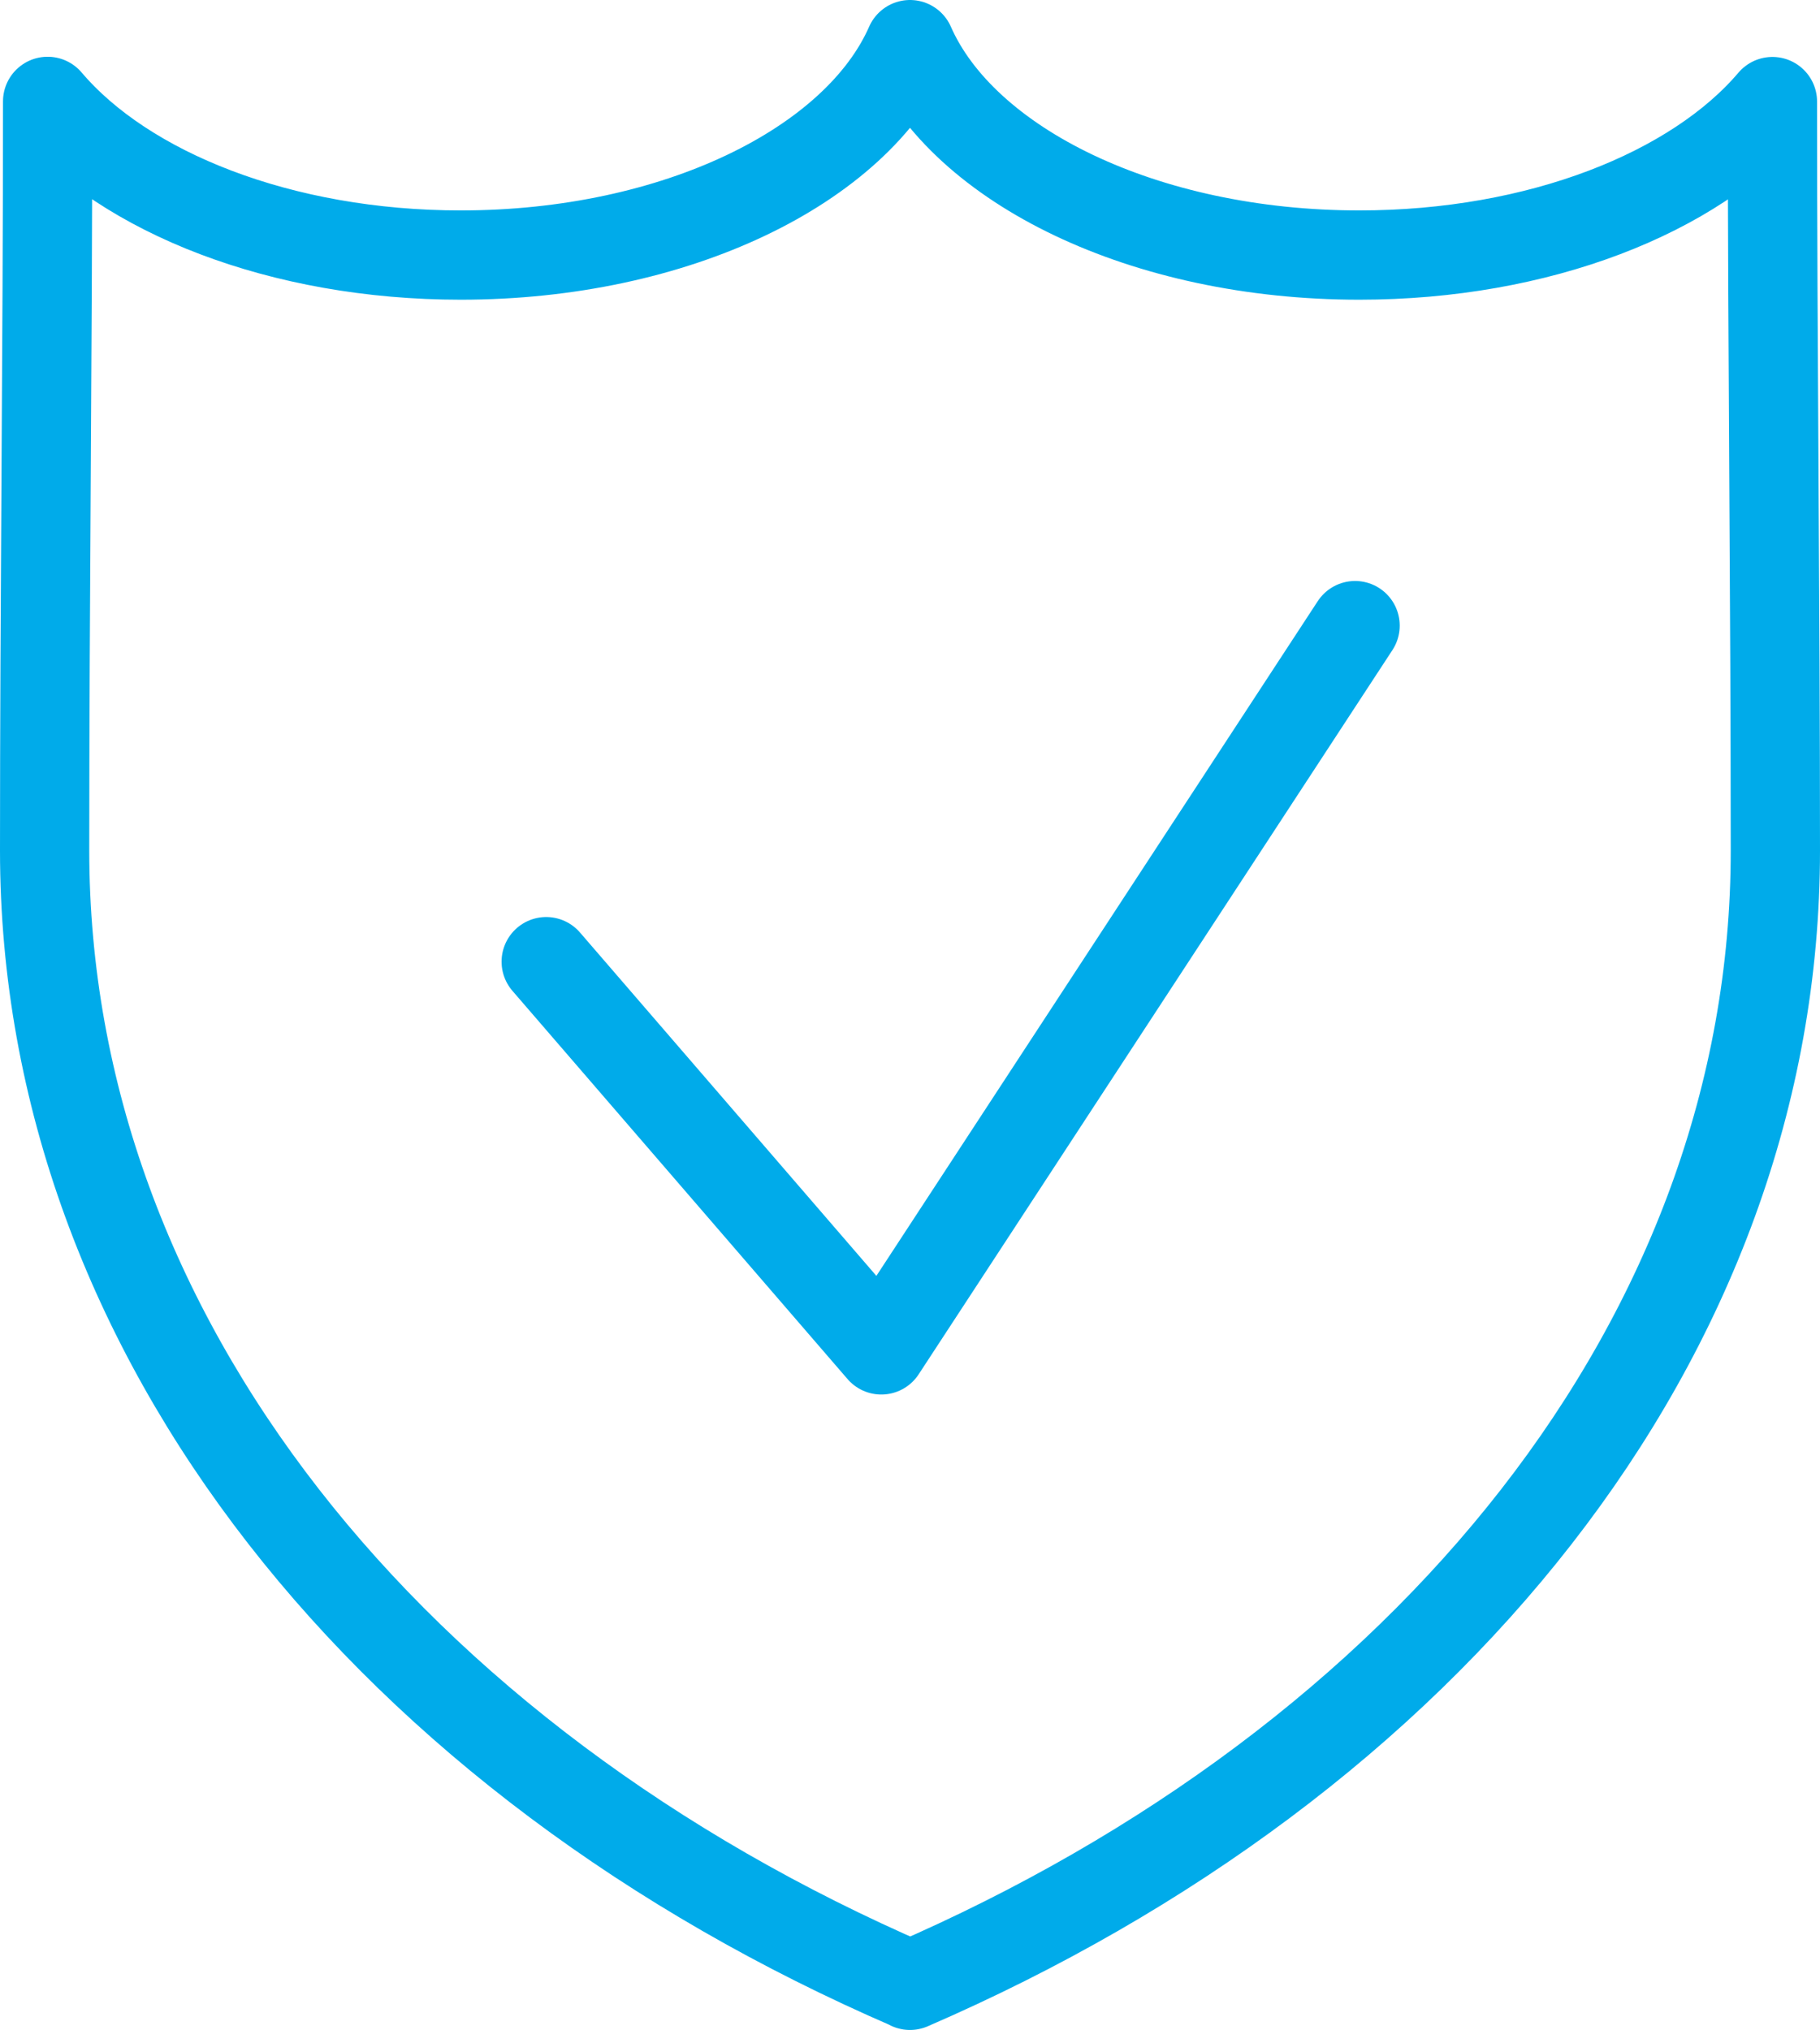 <?xml version="1.0" encoding="UTF-8"?>
<svg xmlns="http://www.w3.org/2000/svg" id="Layer_1" data-name="Layer 1" viewBox="0 0 285.46 318.31">
  <defs>
    <style>.cls-1{fill:none;stroke:#00abea;stroke-linecap:round;stroke-linejoin:round;stroke-width:14px;}</style>
  </defs>
  <path class="cls-1" d="M142.73,311.31C61.7,276.24,7,209.7,7,133.37c0-39.12.47-78.32.47-117.47C19.61,30.2,44.07,40,72.27,40,106,40,134.38,26,142.73,7c8.36,19,36.73,33,70.47,33,28.2,0,52.65-9.77,64.8-24.07,0,39.15.46,78.35.46,117.47,0,76.33-54.7,142.87-135.73,177.94ZM85.67,150.81l52.56,60.88L212.54,98.11"></path>
</svg>
